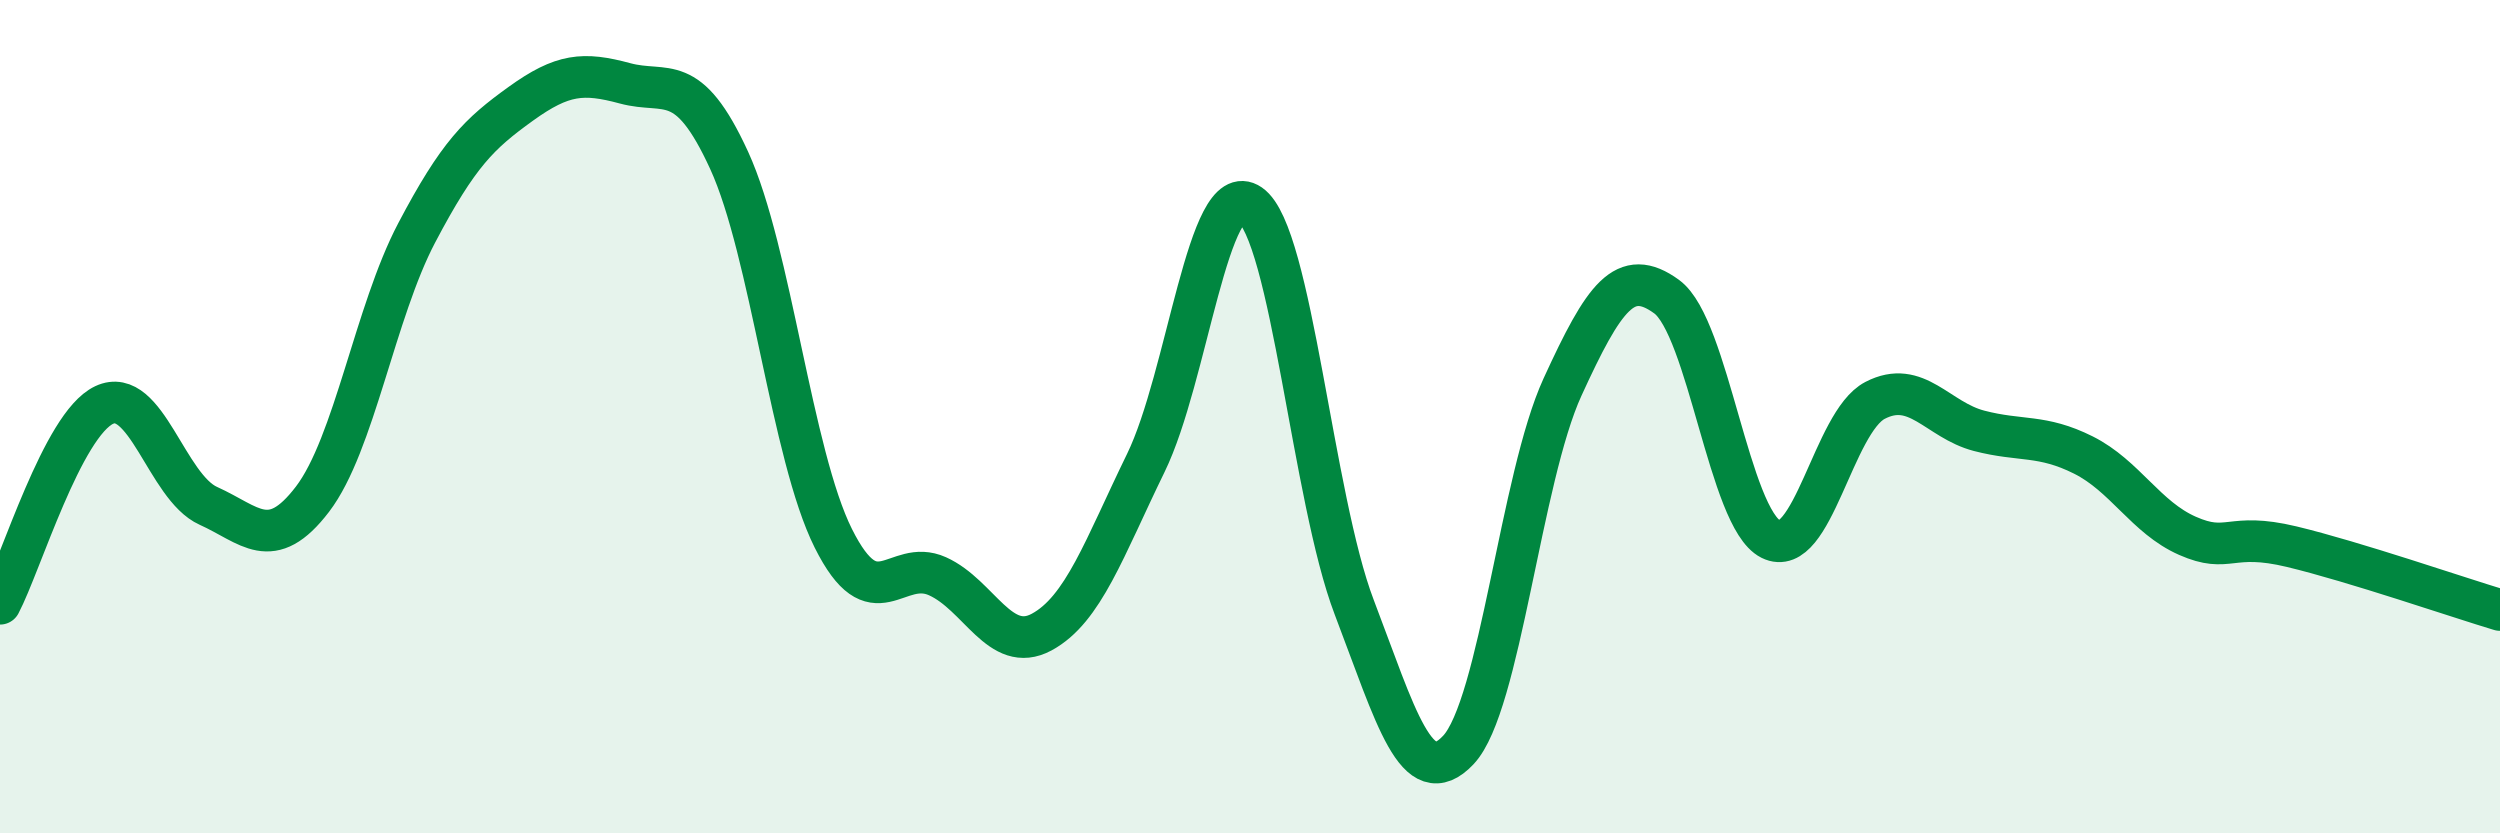 
    <svg width="60" height="20" viewBox="0 0 60 20" xmlns="http://www.w3.org/2000/svg">
      <path
        d="M 0,14.49 C 0.5,13.54 1.5,10.19 2.5,9.72 C 3.5,9.25 4,11.69 5,12.14 C 6,12.59 6.5,13.29 7.5,11.98 C 8.5,10.67 9,7.49 10,5.59 C 11,3.69 11.5,3.21 12.5,2.49 C 13.5,1.77 14,1.73 15,2 C 16,2.27 16.5,1.67 17.5,3.85 C 18.5,6.03 19,10.92 20,12.92 C 21,14.92 21.5,13.38 22.5,13.83 C 23.5,14.28 24,15.71 25,15.17 C 26,14.63 26.5,13.16 27.5,11.11 C 28.5,9.06 29,4.22 30,4.91 C 31,5.6 31.5,11.95 32.5,14.57 C 33.5,17.19 34,19.06 35,18 C 36,16.94 36.5,11.47 37.5,9.29 C 38.5,7.11 39,6.39 40,7.12 C 41,7.85 41.5,12.44 42.5,12.94 C 43.5,13.44 44,10.13 45,9.61 C 46,9.09 46.5,10.08 47.5,10.34 C 48.5,10.6 49,10.42 50,10.92 C 51,11.42 51.5,12.42 52.5,12.86 C 53.5,13.3 53.5,12.76 55,13.12 C 56.5,13.48 59,14.34 60,14.64L60 20L0 20Z"
        fill="#008740"
        opacity="0.1"
        stroke-linecap="round"
        stroke-linejoin="round"
      />
      <path
        d="M 0,14.49 C 0.5,13.54 1.5,10.19 2.5,9.72 C 3.5,9.25 4,11.69 5,12.14 C 6,12.59 6.5,13.29 7.5,11.98 C 8.5,10.67 9,7.49 10,5.59 C 11,3.69 11.5,3.21 12.5,2.49 C 13.5,1.77 14,1.73 15,2 C 16,2.27 16.5,1.67 17.5,3.85 C 18.5,6.03 19,10.92 20,12.92 C 21,14.92 21.5,13.38 22.5,13.83 C 23.5,14.28 24,15.71 25,15.17 C 26,14.63 26.5,13.16 27.5,11.11 C 28.5,9.06 29,4.22 30,4.91 C 31,5.6 31.5,11.95 32.5,14.57 C 33.5,17.19 34,19.06 35,18 C 36,16.94 36.5,11.47 37.5,9.29 C 38.5,7.11 39,6.39 40,7.12 C 41,7.85 41.5,12.44 42.5,12.94 C 43.5,13.44 44,10.13 45,9.61 C 46,9.09 46.5,10.08 47.5,10.34 C 48.5,10.6 49,10.42 50,10.92 C 51,11.42 51.5,12.42 52.5,12.86 C 53.5,13.3 53.5,12.76 55,13.12 C 56.5,13.48 59,14.34 60,14.64"
        stroke="#008740"
        stroke-width="1"
        fill="none"
        stroke-linecap="round"
        stroke-linejoin="round"
      />
    </svg>
  